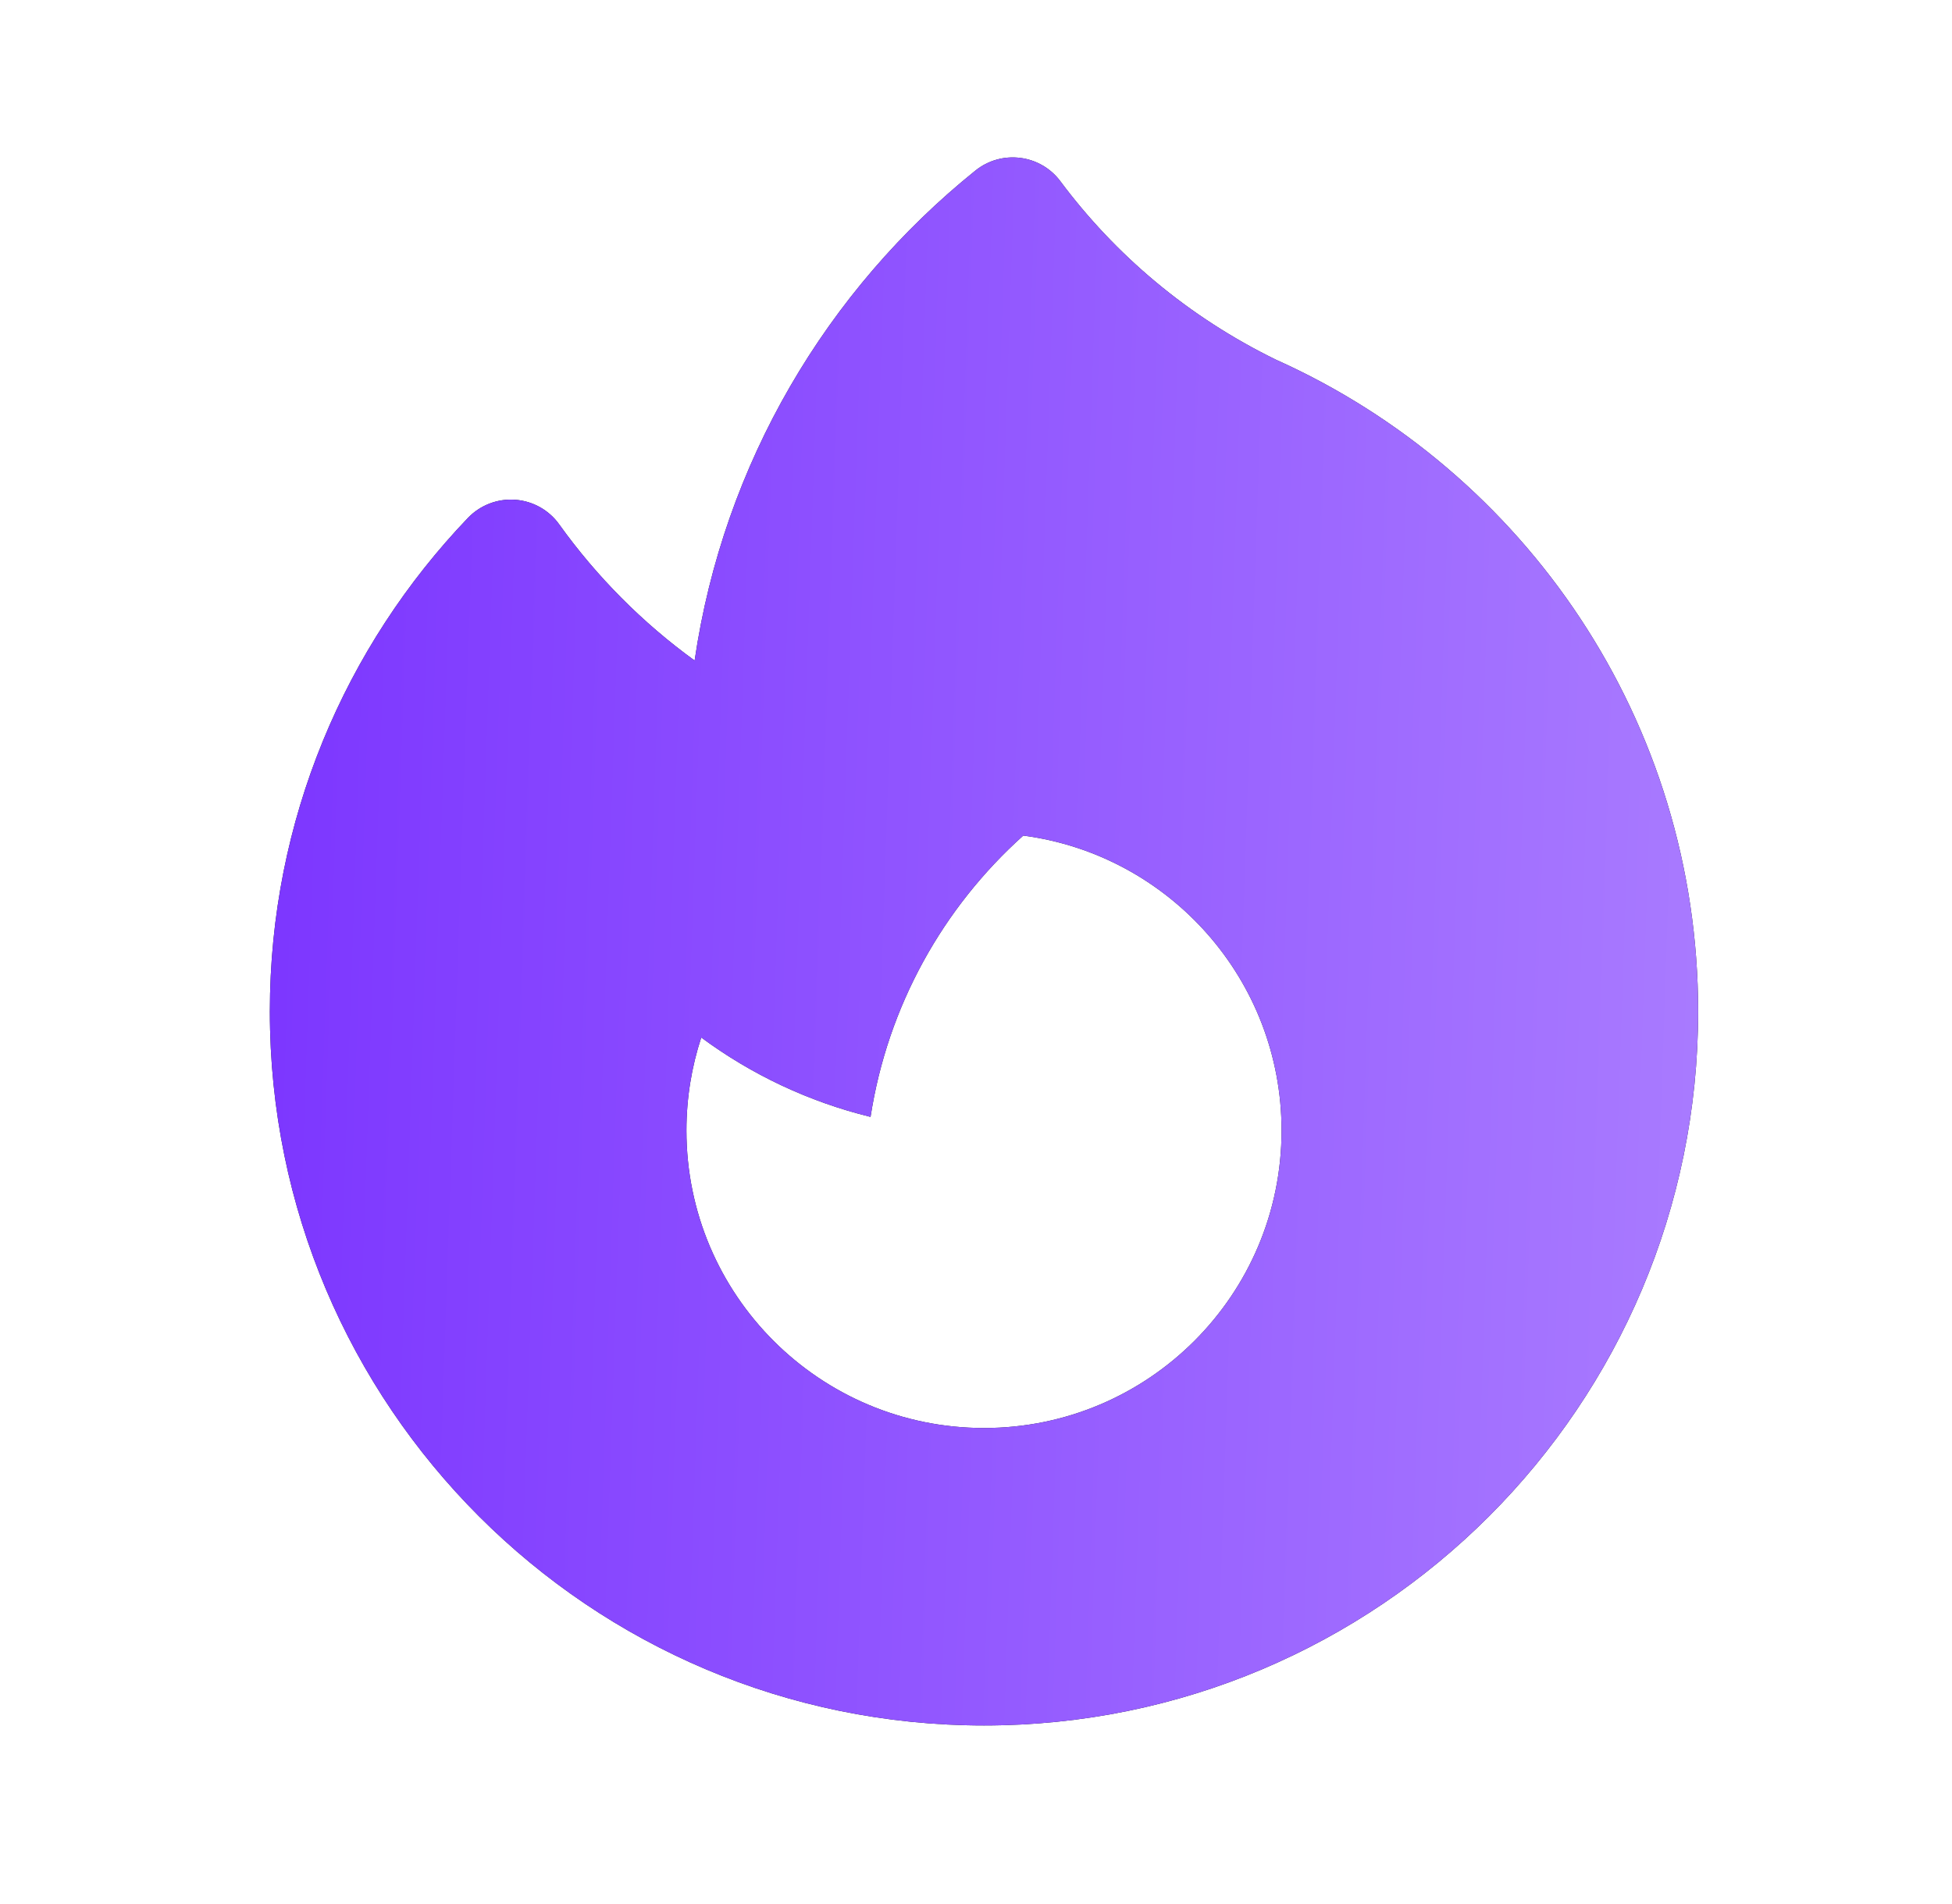 <svg xmlns="http://www.w3.org/2000/svg" width="41" height="40" viewBox="0 0 41 40" fill="none">
  <path fill-rule="evenodd" clip-rule="evenodd" d="M22.273 3.809C22.071 3.537 21.766 3.359 21.429 3.317C21.092 3.274 20.752 3.37 20.488 3.583C17.371 6.091 15.197 9.729 14.59 13.877C13.496 13.084 12.535 12.117 11.747 11.018C11.531 10.715 11.191 10.525 10.82 10.499C10.448 10.472 10.085 10.613 9.828 10.881C7.252 13.574 5.668 17.228 5.668 21.249C5.668 29.533 12.384 36.249 20.668 36.249C28.952 36.249 35.668 29.533 35.668 21.249C35.668 15.148 32.025 9.9 26.801 7.557C24.952 6.654 23.426 5.354 22.273 3.809ZM26.918 23.75C26.918 27.202 24.12 30 20.668 30C17.216 30 14.418 27.202 14.418 23.75C14.418 23.068 14.527 22.411 14.729 21.796C15.777 22.571 16.981 23.145 18.285 23.464C18.645 21.13 19.812 19.061 21.493 17.554C24.555 17.957 26.918 20.578 26.918 23.75Z" fill="#0F172A"/>
  <path fill-rule="evenodd" clip-rule="evenodd" d="M22.273 3.809C22.071 3.537 21.766 3.359 21.429 3.317C21.092 3.274 20.752 3.37 20.488 3.583C17.371 6.091 15.197 9.729 14.59 13.877C13.496 13.084 12.535 12.117 11.747 11.018C11.531 10.715 11.191 10.525 10.82 10.499C10.448 10.472 10.085 10.613 9.828 10.881C7.252 13.574 5.668 17.228 5.668 21.249C5.668 29.533 12.384 36.249 20.668 36.249C28.952 36.249 35.668 29.533 35.668 21.249C35.668 15.148 32.025 9.9 26.801 7.557C24.952 6.654 23.426 5.354 22.273 3.809ZM26.918 23.75C26.918 27.202 24.12 30 20.668 30C17.216 30 14.418 27.202 14.418 23.75C14.418 23.068 14.527 22.411 14.729 21.796C15.777 22.571 16.981 23.145 18.285 23.464C18.645 21.13 19.812 19.061 21.493 17.554C24.555 17.957 26.918 20.578 26.918 23.75Z" fill="url(#paint0_linear_9097_8923)"/>
  <defs>
    <linearGradient id="paint0_linear_9097_8923" x1="38.231" y1="36.249" x2="5.326" y2="35.131" gradientUnits="userSpaceOnUse">
      <stop stop-color="#AD81FF"/>
      <stop offset="1" stop-color="#7D37FF"/>
    </linearGradient>
  </defs>
</svg>